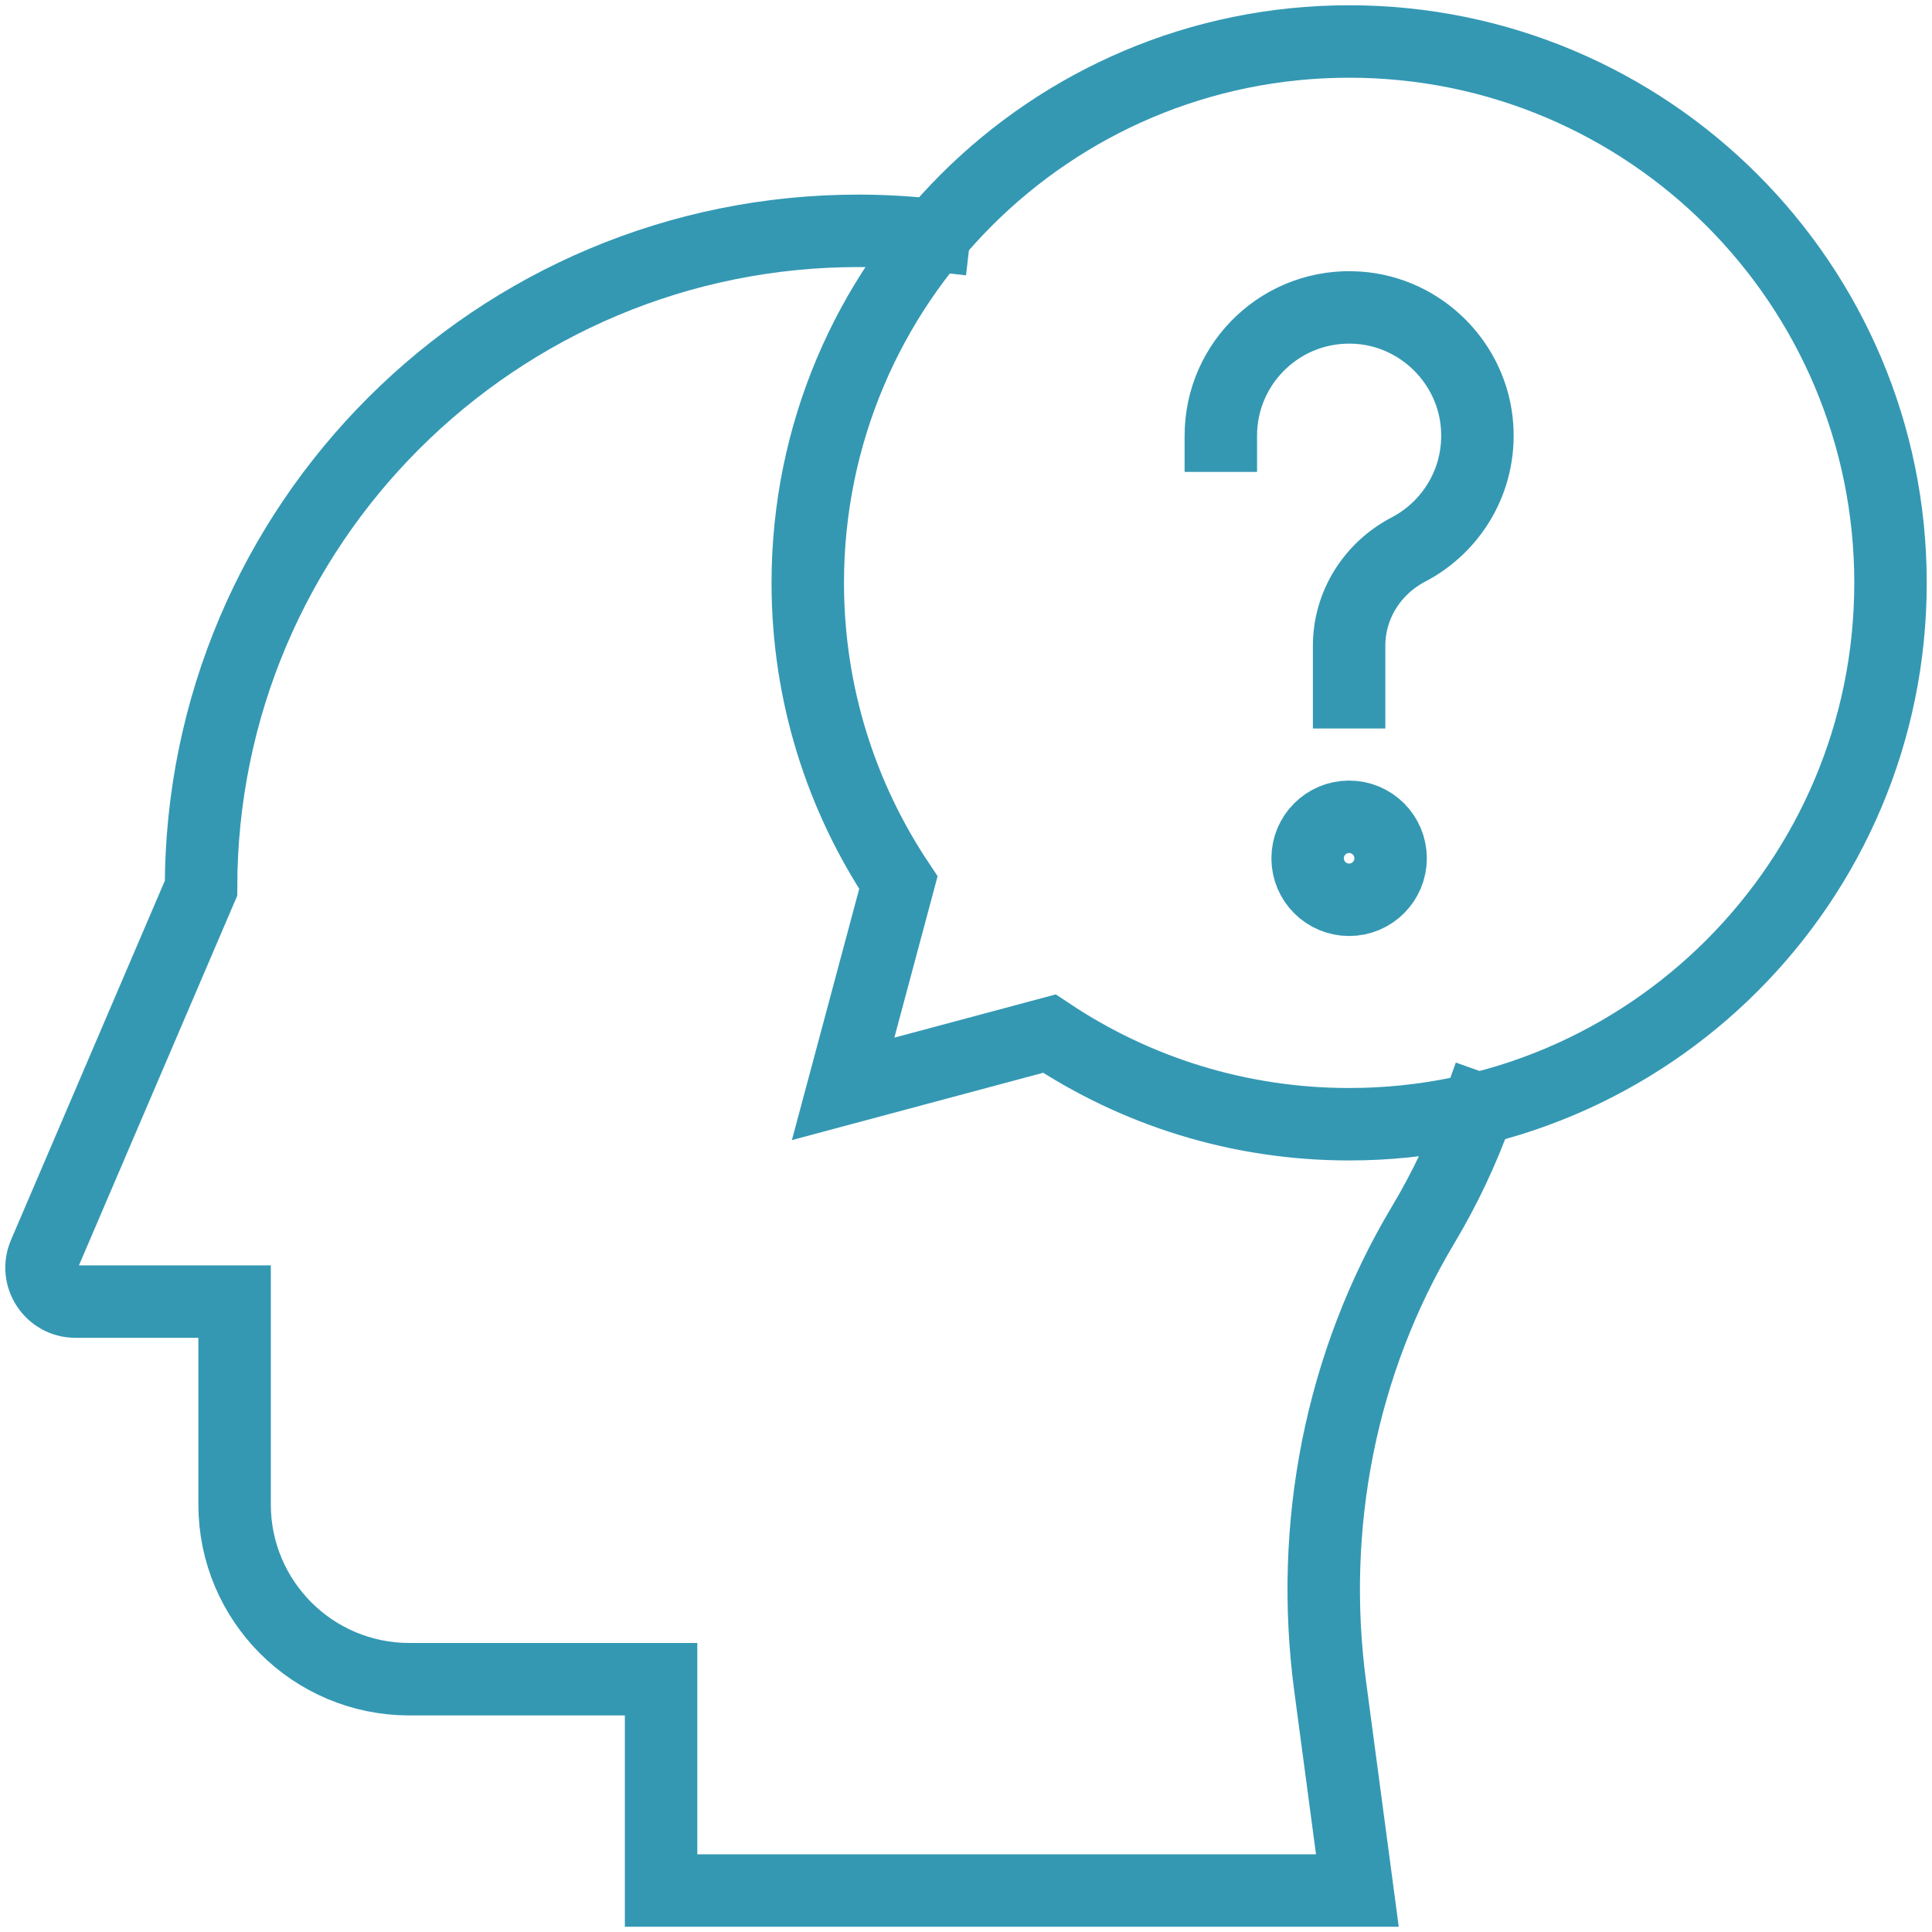 <svg width="40" height="40" viewBox="0 0 40 40" fill="none" xmlns="http://www.w3.org/2000/svg">
<g clip-path="url(#clip0_17557_18599)">
<path d="M19.341 4.87C18.835 4.812 18.32 4.78 17.799 4.779C10.27 4.765 4.162 10.864 4.162 18.39L0.917 25.968C0.718 26.432 1.059 26.948 1.563 26.948H4.857V31.148C4.857 33.146 6.477 34.766 8.475 34.766H13.687V39.141H28.103L27.54 34.916C27.099 31.606 27.75 28.228 29.463 25.362C29.916 24.605 30.296 23.8 30.596 22.957" stroke="#3498B3" stroke-width="1.5" stroke-miterlimit="10" stroke-linecap="square"/>
<path d="M25.276 9.021C25.276 7.491 26.569 6.264 28.121 6.371C29.431 6.461 30.492 7.522 30.582 8.832C30.658 9.935 30.061 10.906 29.16 11.377C28.413 11.767 27.932 12.526 27.932 13.369V14.333" stroke="#3498B3" stroke-width="1.5" stroke-miterlimit="10" stroke-linecap="square"/>
<circle cx="27.932" cy="17.77" r="0.859" stroke="#3498B3" stroke-width="1.5" stroke-miterlimit="10" stroke-linecap="square"/>
<path d="M27.932 0.859C21.742 0.859 16.724 5.878 16.724 12.068C16.724 14.364 17.416 16.497 18.6 18.274L17.456 22.544L21.726 21.4C23.503 22.584 25.636 23.276 27.932 23.276C34.122 23.276 39.141 18.258 39.141 12.068C39.141 5.878 34.123 0.859 27.932 0.859Z" stroke="#3498B3" stroke-width="1.5" stroke-miterlimit="10" stroke-linecap="square"/>
</g>
<defs>
<clipPath id="clip0_17557_18599">
<rect width="40" height="40" fill="white"/>
</clipPath>
</defs>
</svg>
